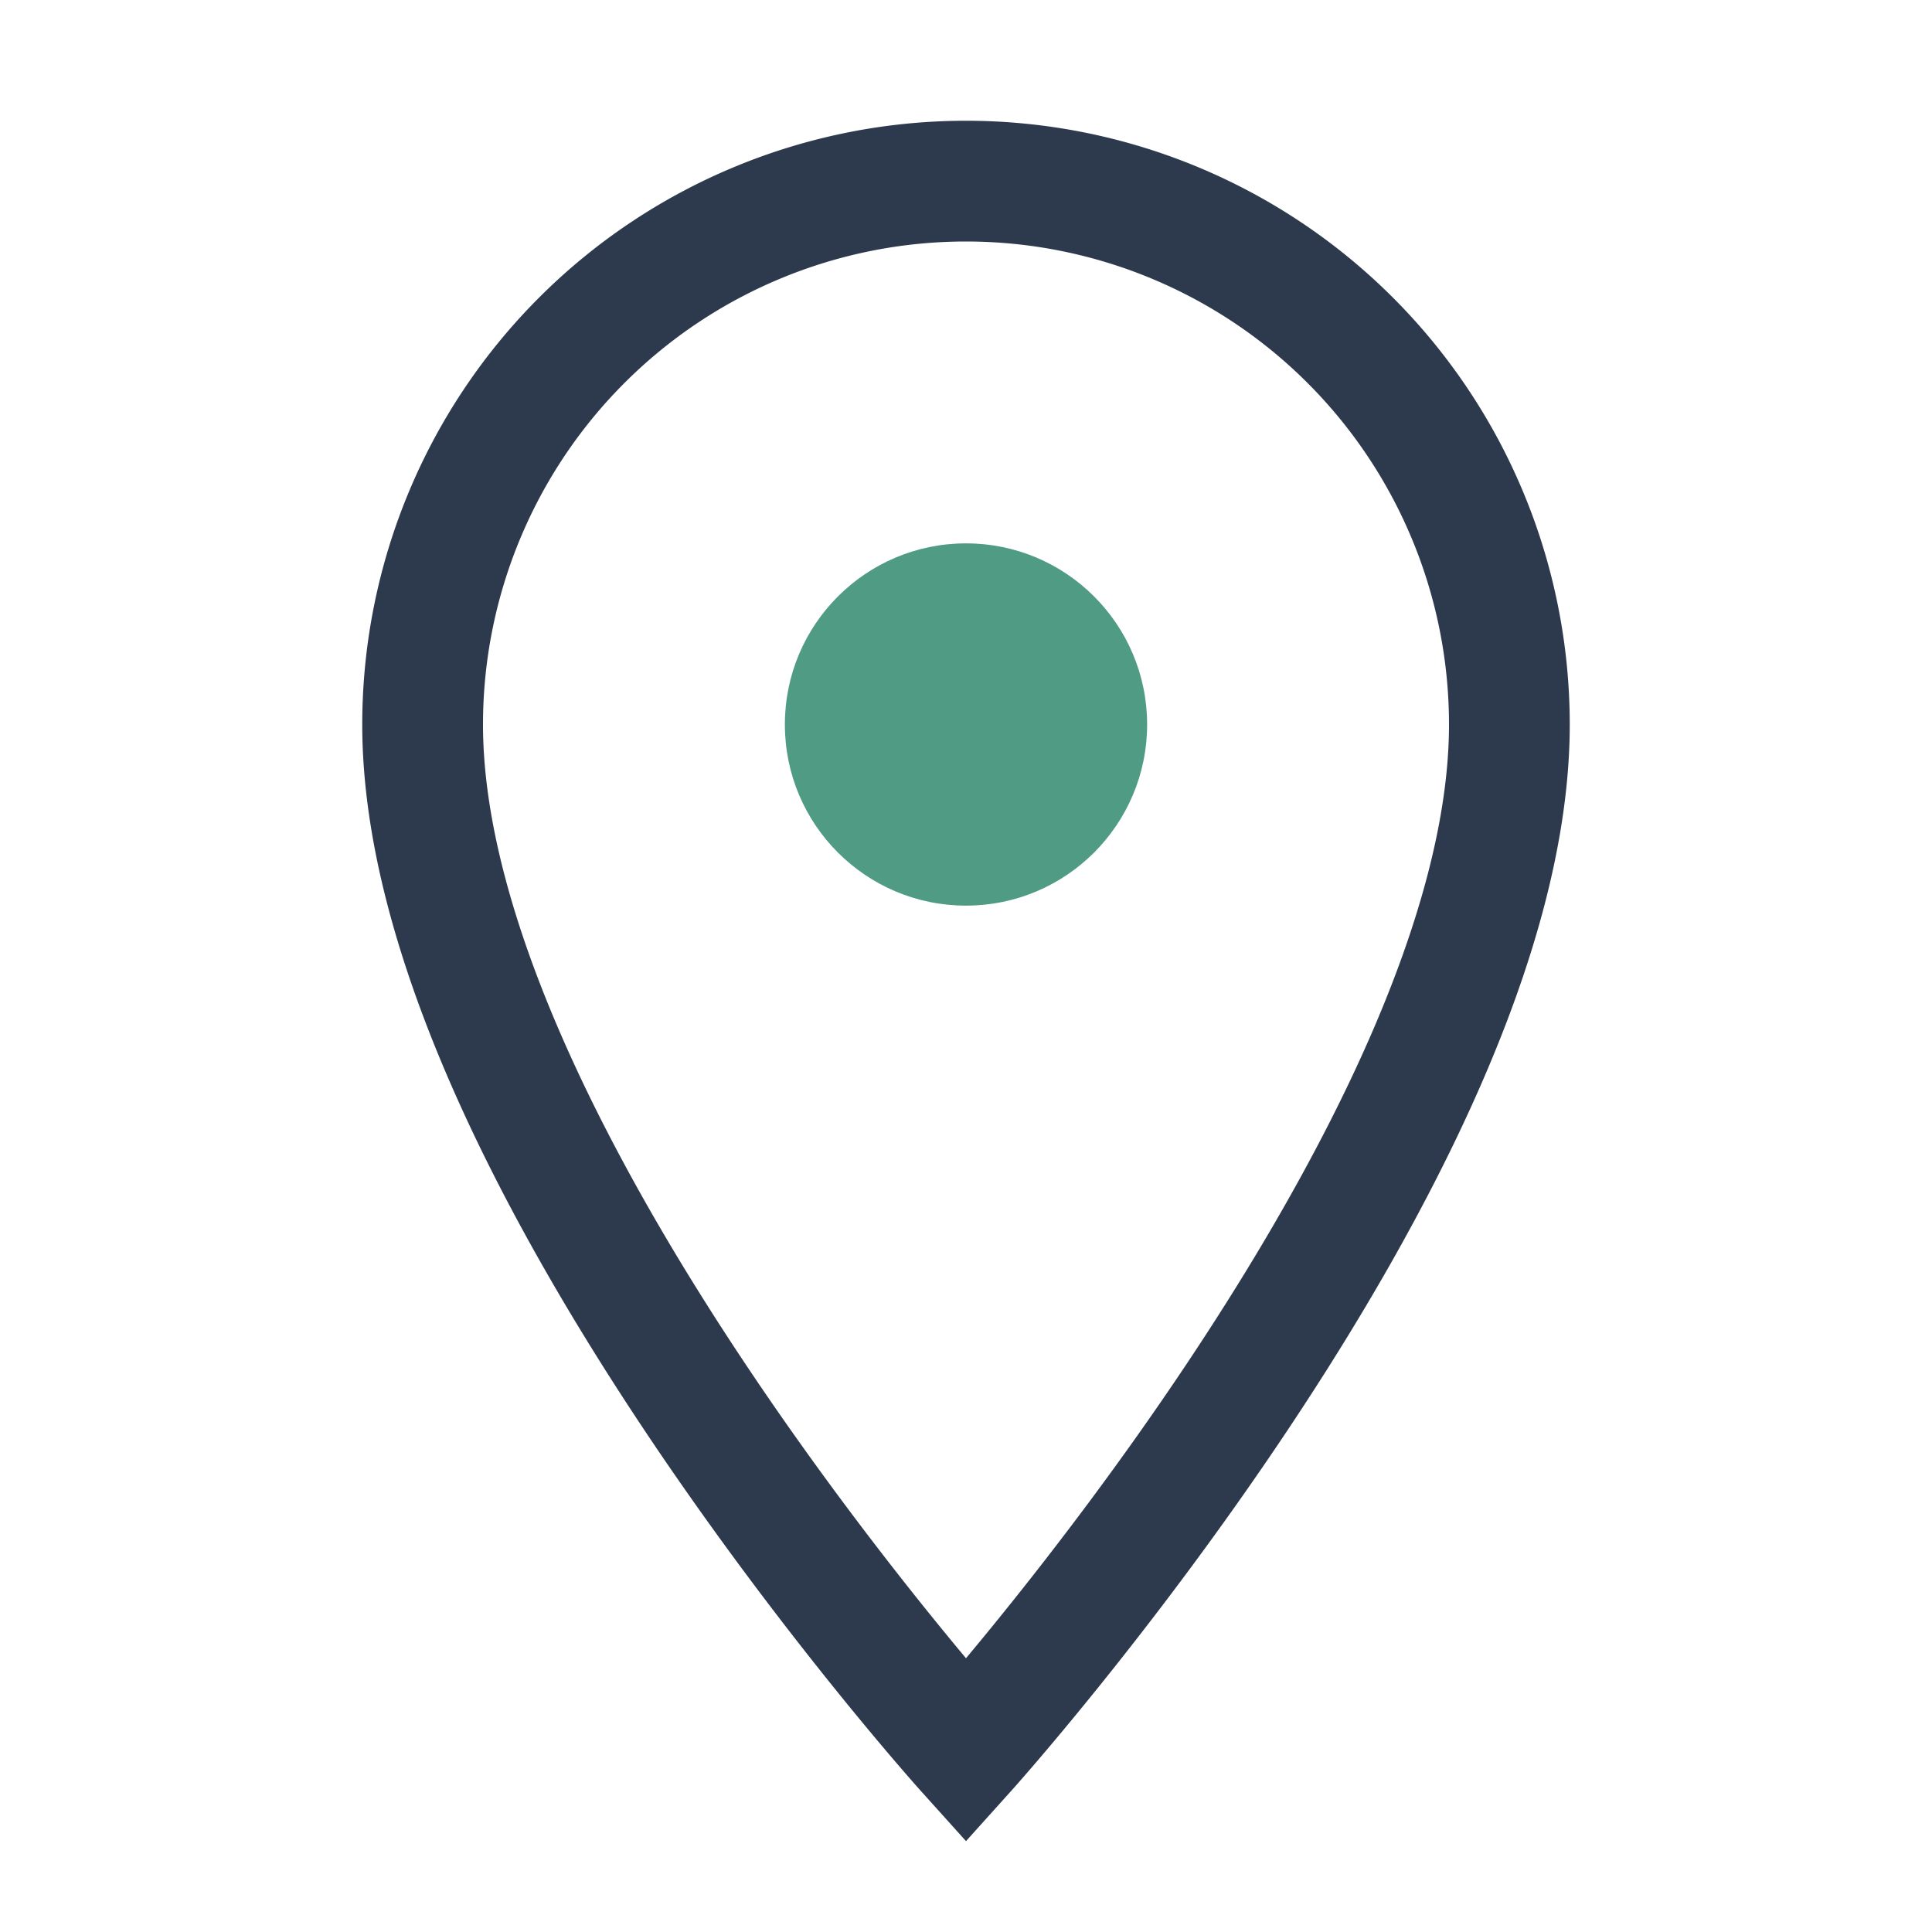<?xml version="1.0" encoding="UTF-8"?>
<svg xmlns="http://www.w3.org/2000/svg" width="32" height="32" viewBox="0 0 32 32"><path d="M16 29s9-10 9-17a9 9 0 10-18 0c0 7 9 17 9 17z" fill="none" stroke="#2D3A4D" stroke-width="2"/><circle cx="16" cy="12" r="3" fill="#509B84"/></svg>